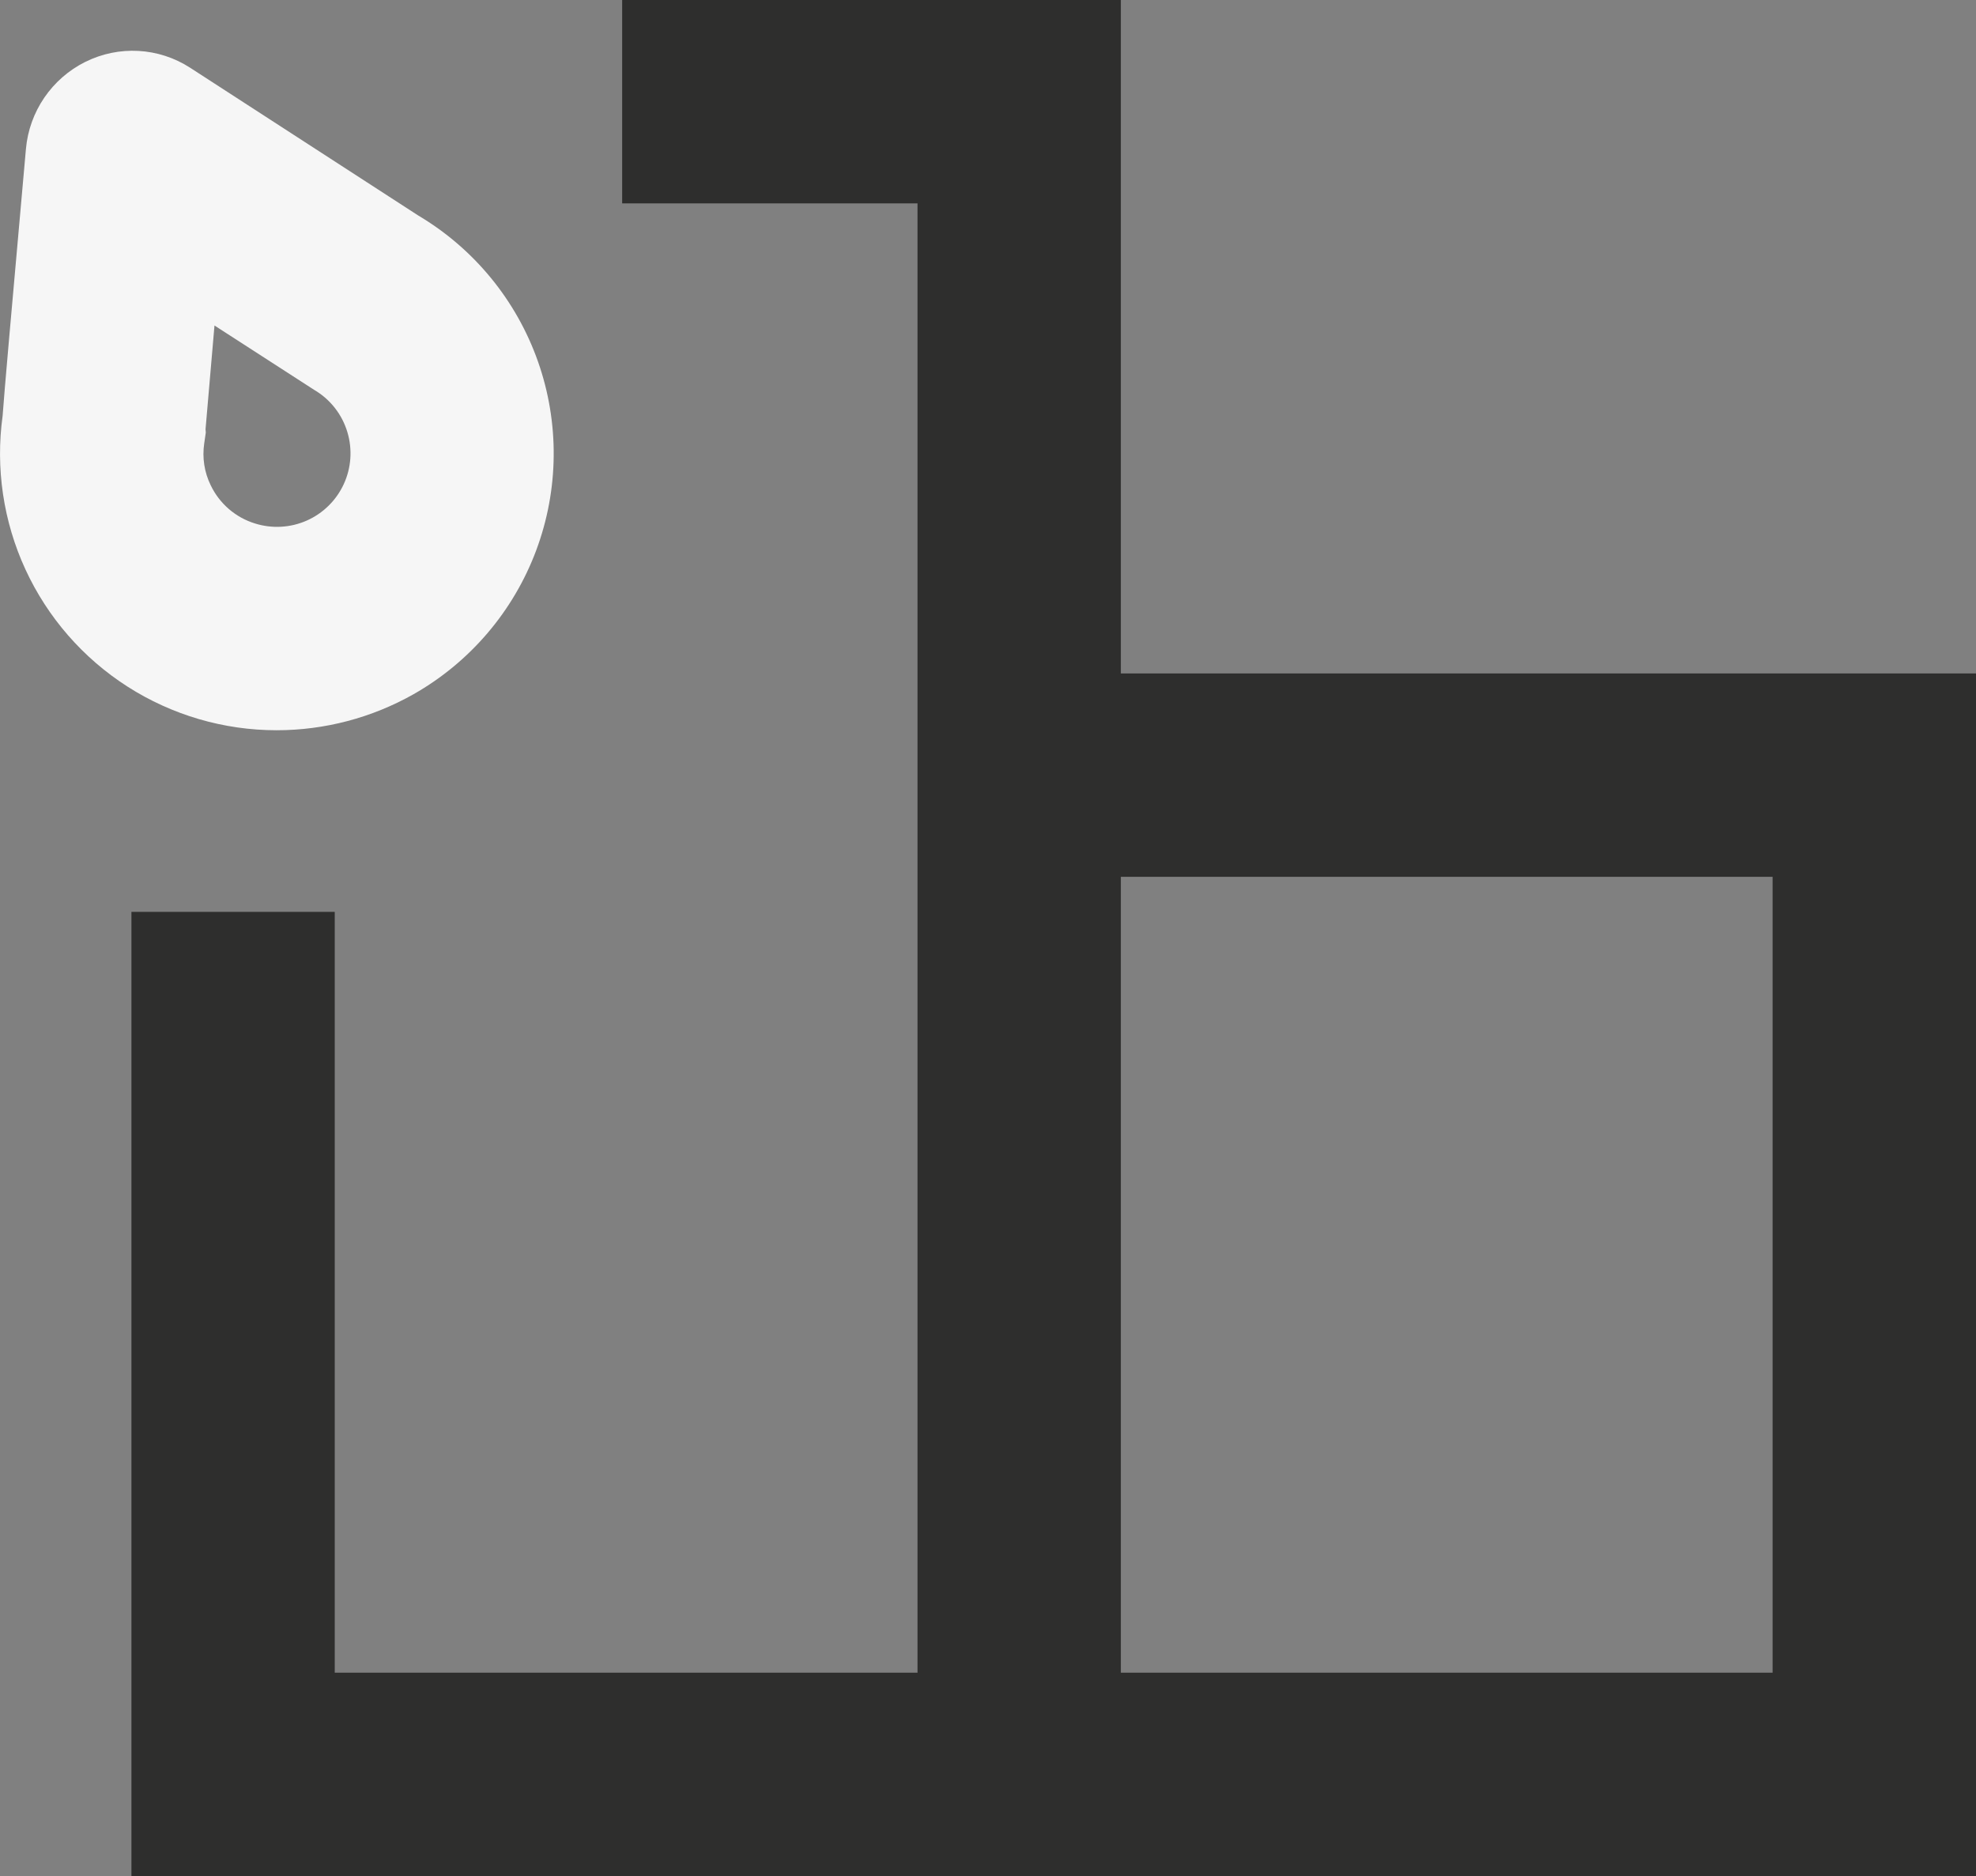 <svg xmlns="http://www.w3.org/2000/svg" xmlns:xlink="http://www.w3.org/1999/xlink" width="60.961" height="57.866" viewBox="0 0 60.961 57.866">
  <rect x="0" y="0" width="60.961" height="57.866" fill="#808080" stroke="none"/>
  <defs>
    <clipPath id="clip-path">
      <path id="Tracciato_49" data-name="Tracciato 49" d="M7.869,15.58A2.248,2.248,0,0,1,6.5,14.4a2.195,2.195,0,0,1-.2-1.288l.049-.339-.008-.1c.041-.492.149-1.75.276-3.2l3.075,1.985a2.259,2.259,0,0,1,1.027,1.311A2.267,2.267,0,0,1,7.869,15.58M2.633,1.341A3.331,3.331,0,0,0,.8,4.026C.314,9.482.138,11.46.081,12.257a8.533,8.533,0,0,0,8.451,9.7,8.59,8.59,0,0,0,4.233-1.115h0a8.537,8.537,0,0,0,.138-14.762L5.865,1.522a3.267,3.267,0,0,0-3.232-.18" transform="translate(0 -0.998)" fill="#f6f6f6"/>
    </clipPath>
  </defs>
  <g id="Raggruppa_95" data-name="Raggruppa 95" transform="translate(0 0)">
    <path id="Tracciato_47" data-name="Tracciato 47" d="M17.725,0V6.273h9.112v45.32H8.858V28.126H2.586V57.865H33.11V0Z" transform="translate(1.469 0)" fill="#2e2e2d"/>
    <path id="Tracciato_48" data-name="Tracciato 48" d="M20.049,13.245v6.273H43.293V44.066H20.049v6.273H49.568V13.245Z" transform="translate(11.393 7.527)" fill="#2e2e2d"/>
    <g id="Raggruppa_71" data-name="Raggruppa 71" transform="translate(0 1.565)">
      <g id="Raggruppa_70" data-name="Raggruppa 70" clip-path="url(#clip-path)">
        <rect id="Rettangolo_51" data-name="Rettangolo 51" width="25.384" height="26.731" transform="matrix(0.899, -0.437, 0.437, 0.899, -8.387, 4.001)" fill="#f6f6f6"/>
      </g>
    </g>
  </g>
</svg>

